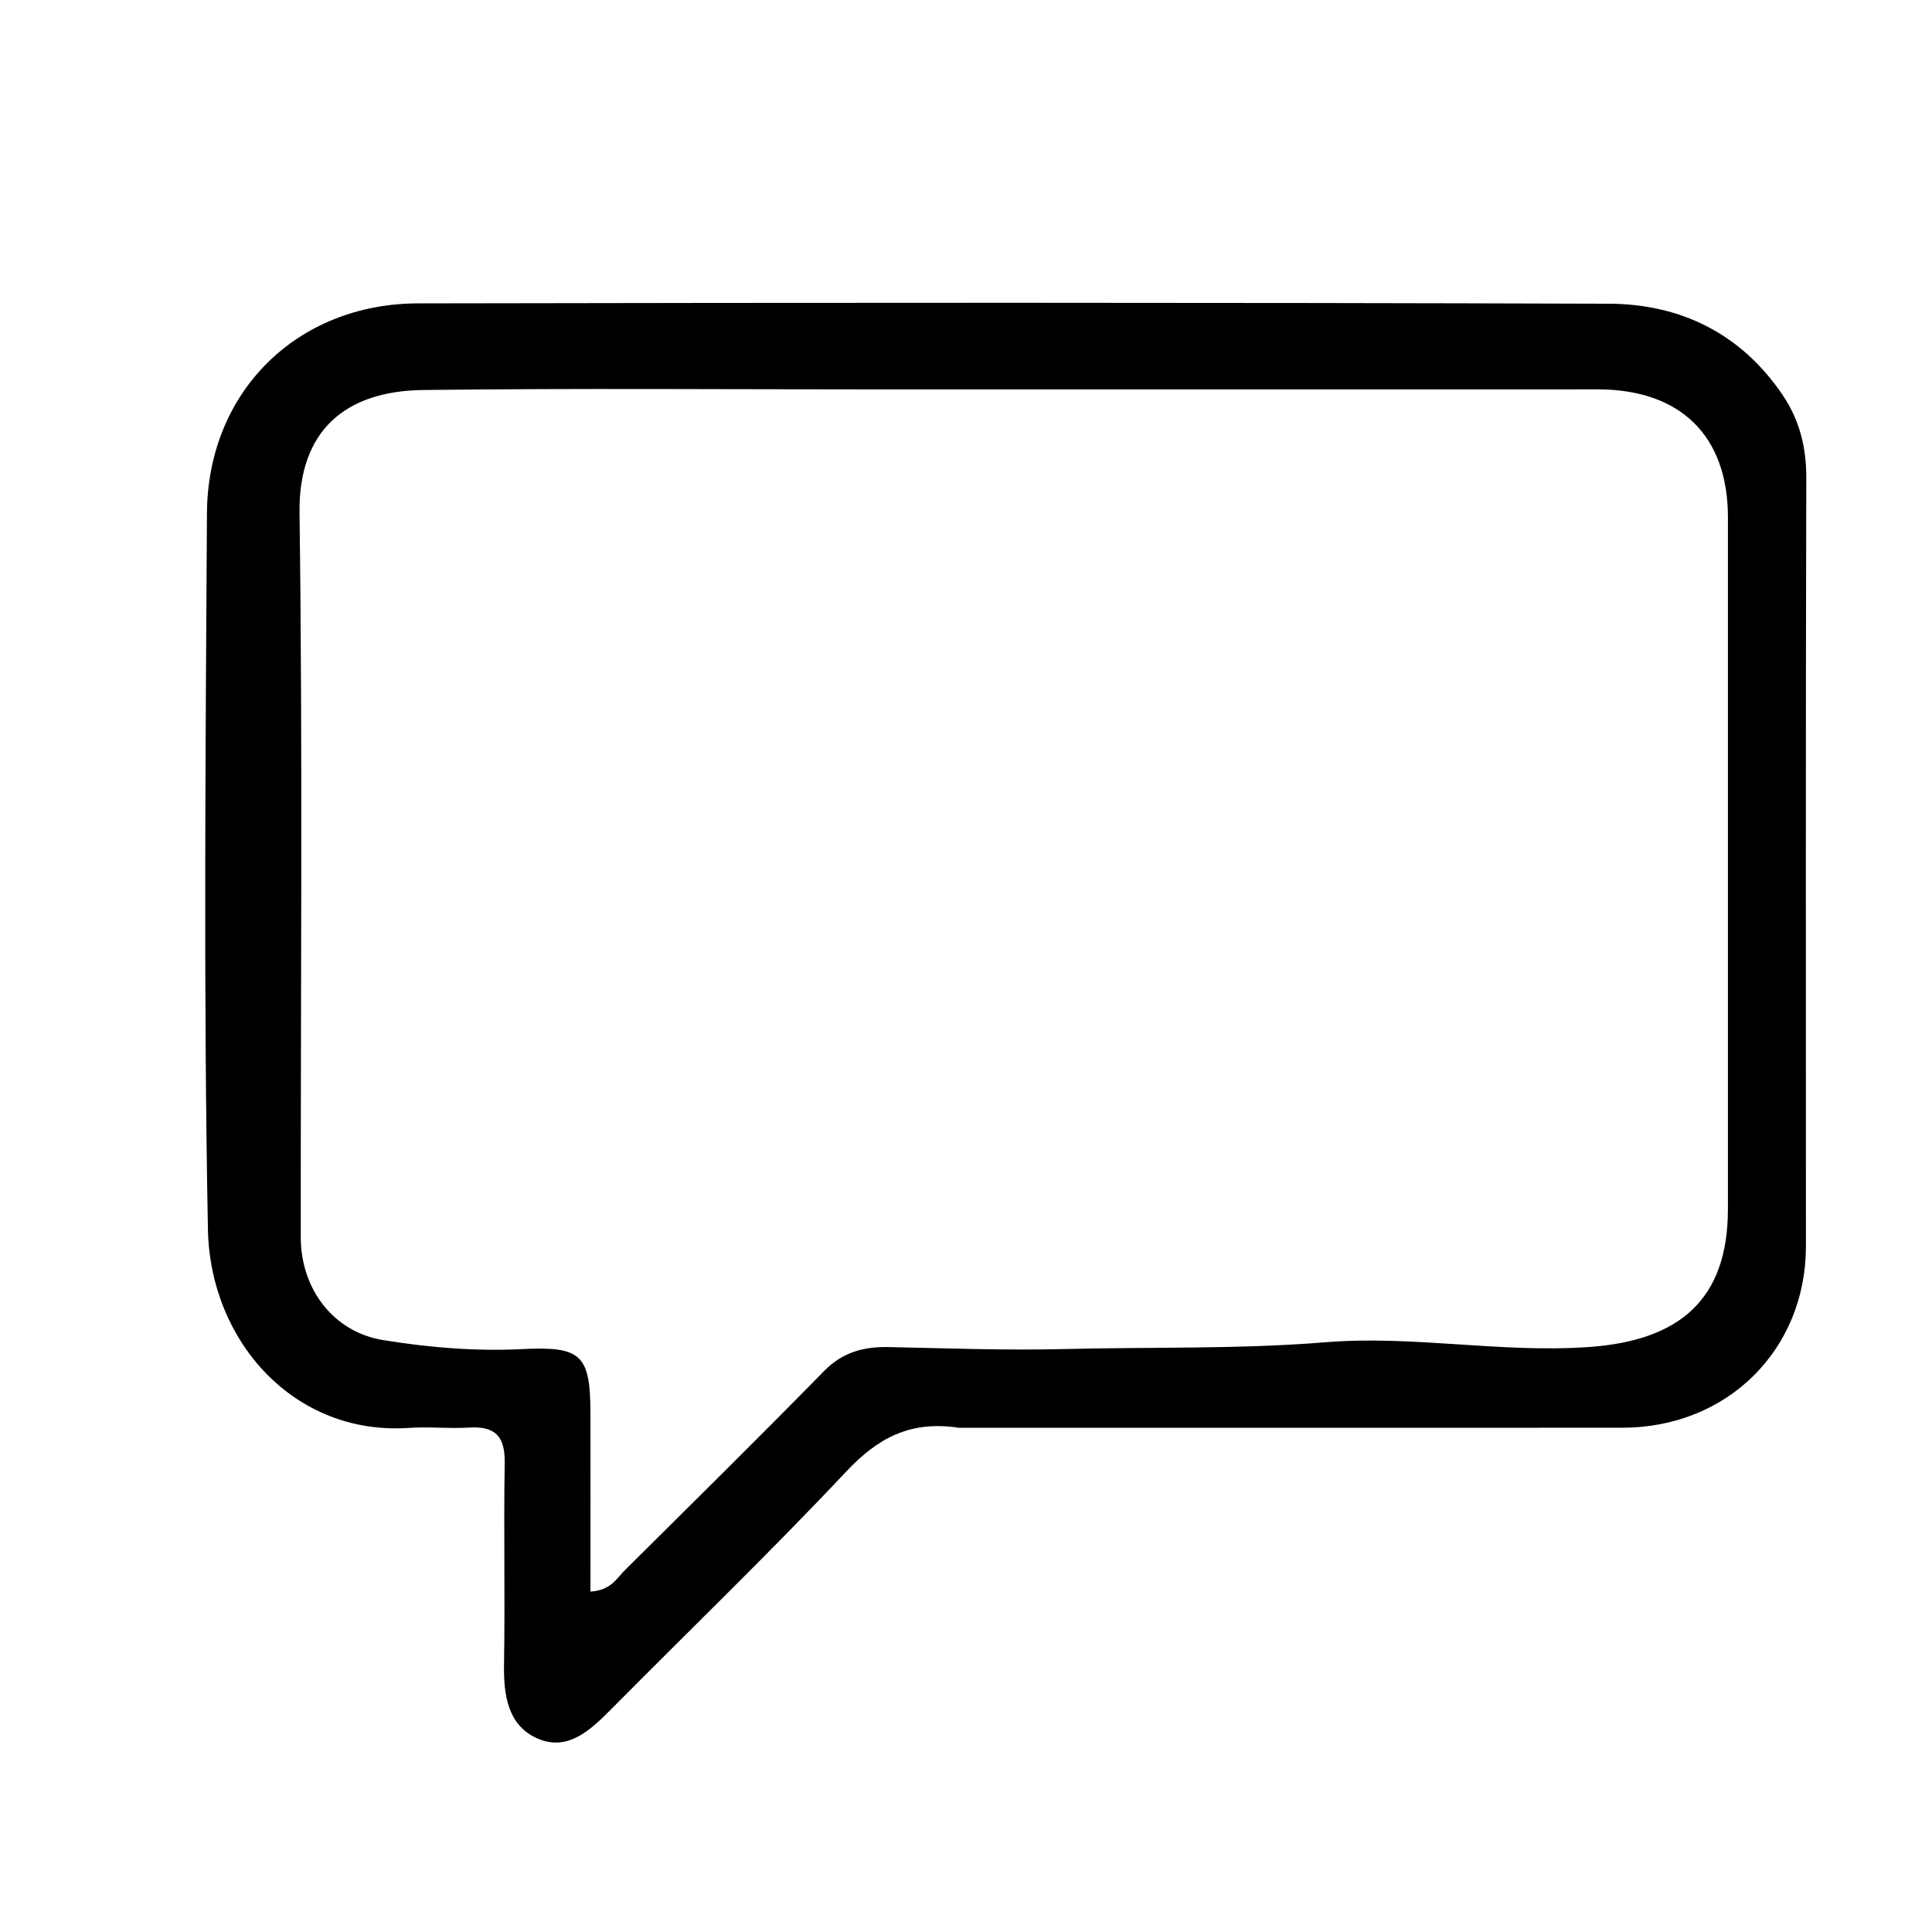 <svg xml:space="preserve" viewBox="0 0 240 240" width="100%" y="0px" x="0px" xmlns:xlink="http://www.w3.org/1999/xlink" xmlns="http://www.w3.org/2000/svg" id="Layer_1" version="1.1">
<path d="M119.111,177.362 
	C113.018,176.439 109.001,178.675 105.121,182.803 
	C95.657,192.869 85.69,202.463 75.963,212.283 
	C73.417,214.853 70.603,217.569 66.874,216.006 
	C63.087,214.419 62.544,210.607 62.611,206.703 
	C62.752,198.378 62.557,190.047 62.696,181.721 
	C62.75,178.486 61.553,177.136 58.311,177.338 
	C55.822,177.493 53.306,177.208 50.819,177.379 
	C36.543,178.361 26.09,166.617 25.829,152.705 
	C25.272,123.068 25.537,93.413 25.708,63.767 
	C25.795,48.683 36.882,37.715 51.95,37.686 
	C101.251,37.593 150.552,37.57 199.853,37.729 
	C208.75,37.757 216.252,41.418 221.423,49.034 
	C223.541,52.155 224.393,55.55 224.383,59.377 
	C224.297,91.189 224.342,123.001 224.339,154.814 
	C224.338,167.676 214.571,177.351 201.538,177.358 
	C174.223,177.374 146.907,177.362 119.111,177.362 
M179.5,48.374 
	C156.179,48.373 132.858,48.372 109.537,48.373 
	C90.547,48.374 71.555,48.218 52.568,48.448 
	C42.925,48.565 37.069,53.461 37.208,63.731 
	C37.611,93.709 37.34,123.697 37.361,153.681 
	C37.365,160.186 41.466,165.474 47.583,166.468 
	C53.27,167.392 59.036,167.881 64.811,167.592 
	C72.147,167.224 73.327,168.225 73.345,175.458 
	C73.364,182.858 73.35,190.258 73.35,197.713 
	C75.894,197.558 76.6,196.068 77.619,195.056 
	C85.894,186.842 94.197,178.656 102.356,170.329 
	C104.666,167.971 107.284,167.275 110.393,167.338 
	C117.638,167.486 124.891,167.766 132.13,167.584 
	C142.988,167.311 153.85,167.621 164.712,166.737 
	C175.579,165.852 186.407,168.109 197.391,167.331 
	C208.647,166.535 214.644,161.434 214.648,150.209 
	C214.657,121.557 214.658,92.906 214.649,64.254 
	C214.646,54.144 208.771,48.38 198.491,48.367 
	C192.494,48.36 186.497,48.371 179.5,48.374 
z" stroke="none" opacity="1" fill="#000000"></path>
</svg>